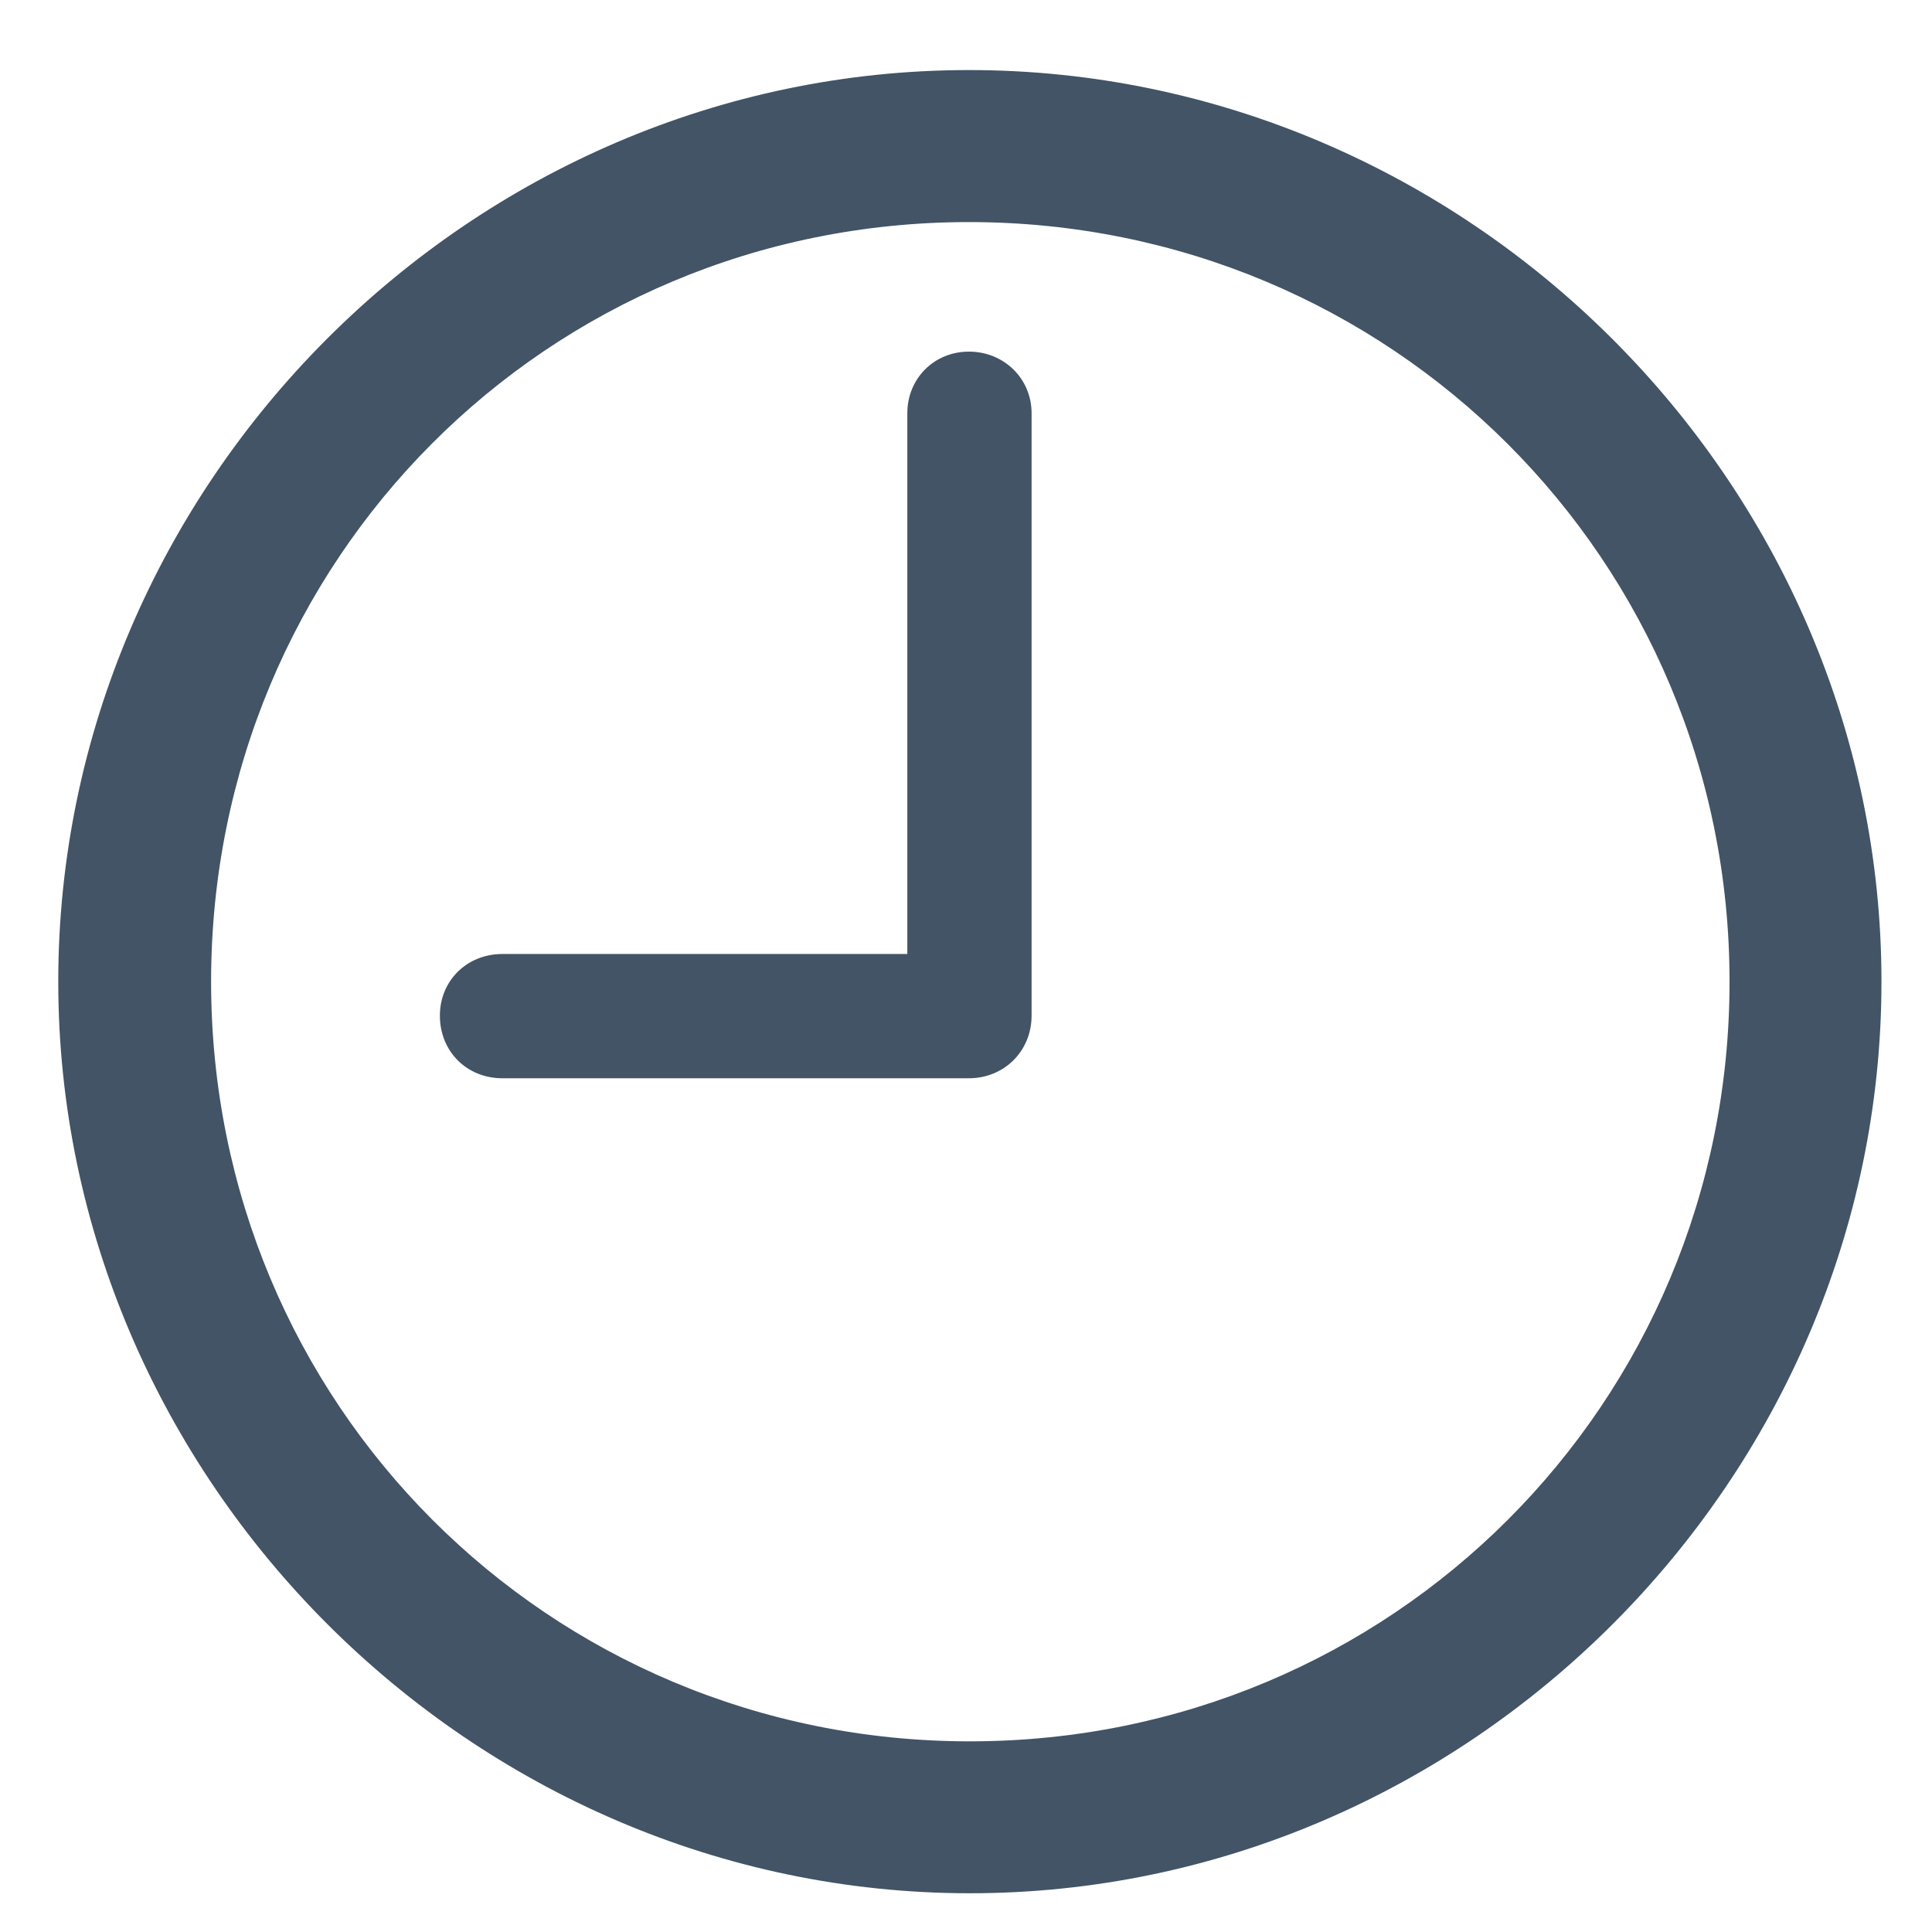 <svg width="19" height="19" viewBox="0 0 19 19" fill="none" xmlns="http://www.w3.org/2000/svg">
<path d="M9.538 18.619C4.643 18.619 0.573 14.55 0.573 9.654C0.573 4.75 4.634 0.689 9.529 0.689C14.434 0.689 18.503 4.75 18.503 9.654C18.503 14.55 14.442 18.619 9.538 18.619ZM9.538 17.125C13.687 17.125 17.009 13.803 17.009 9.654C17.009 5.506 13.678 2.184 9.529 2.184C5.381 2.184 2.076 5.506 2.076 9.654C2.076 13.803 5.39 17.125 9.538 17.125ZM4.941 10.604C4.59 10.604 4.326 10.34 4.326 9.988C4.326 9.646 4.59 9.382 4.941 9.382H8.923V4.064C8.923 3.722 9.187 3.458 9.529 3.458C9.872 3.458 10.145 3.722 10.145 4.064V9.988C10.145 10.34 9.872 10.604 9.529 10.604H4.941Z" fill="#425466"/>
</svg>
